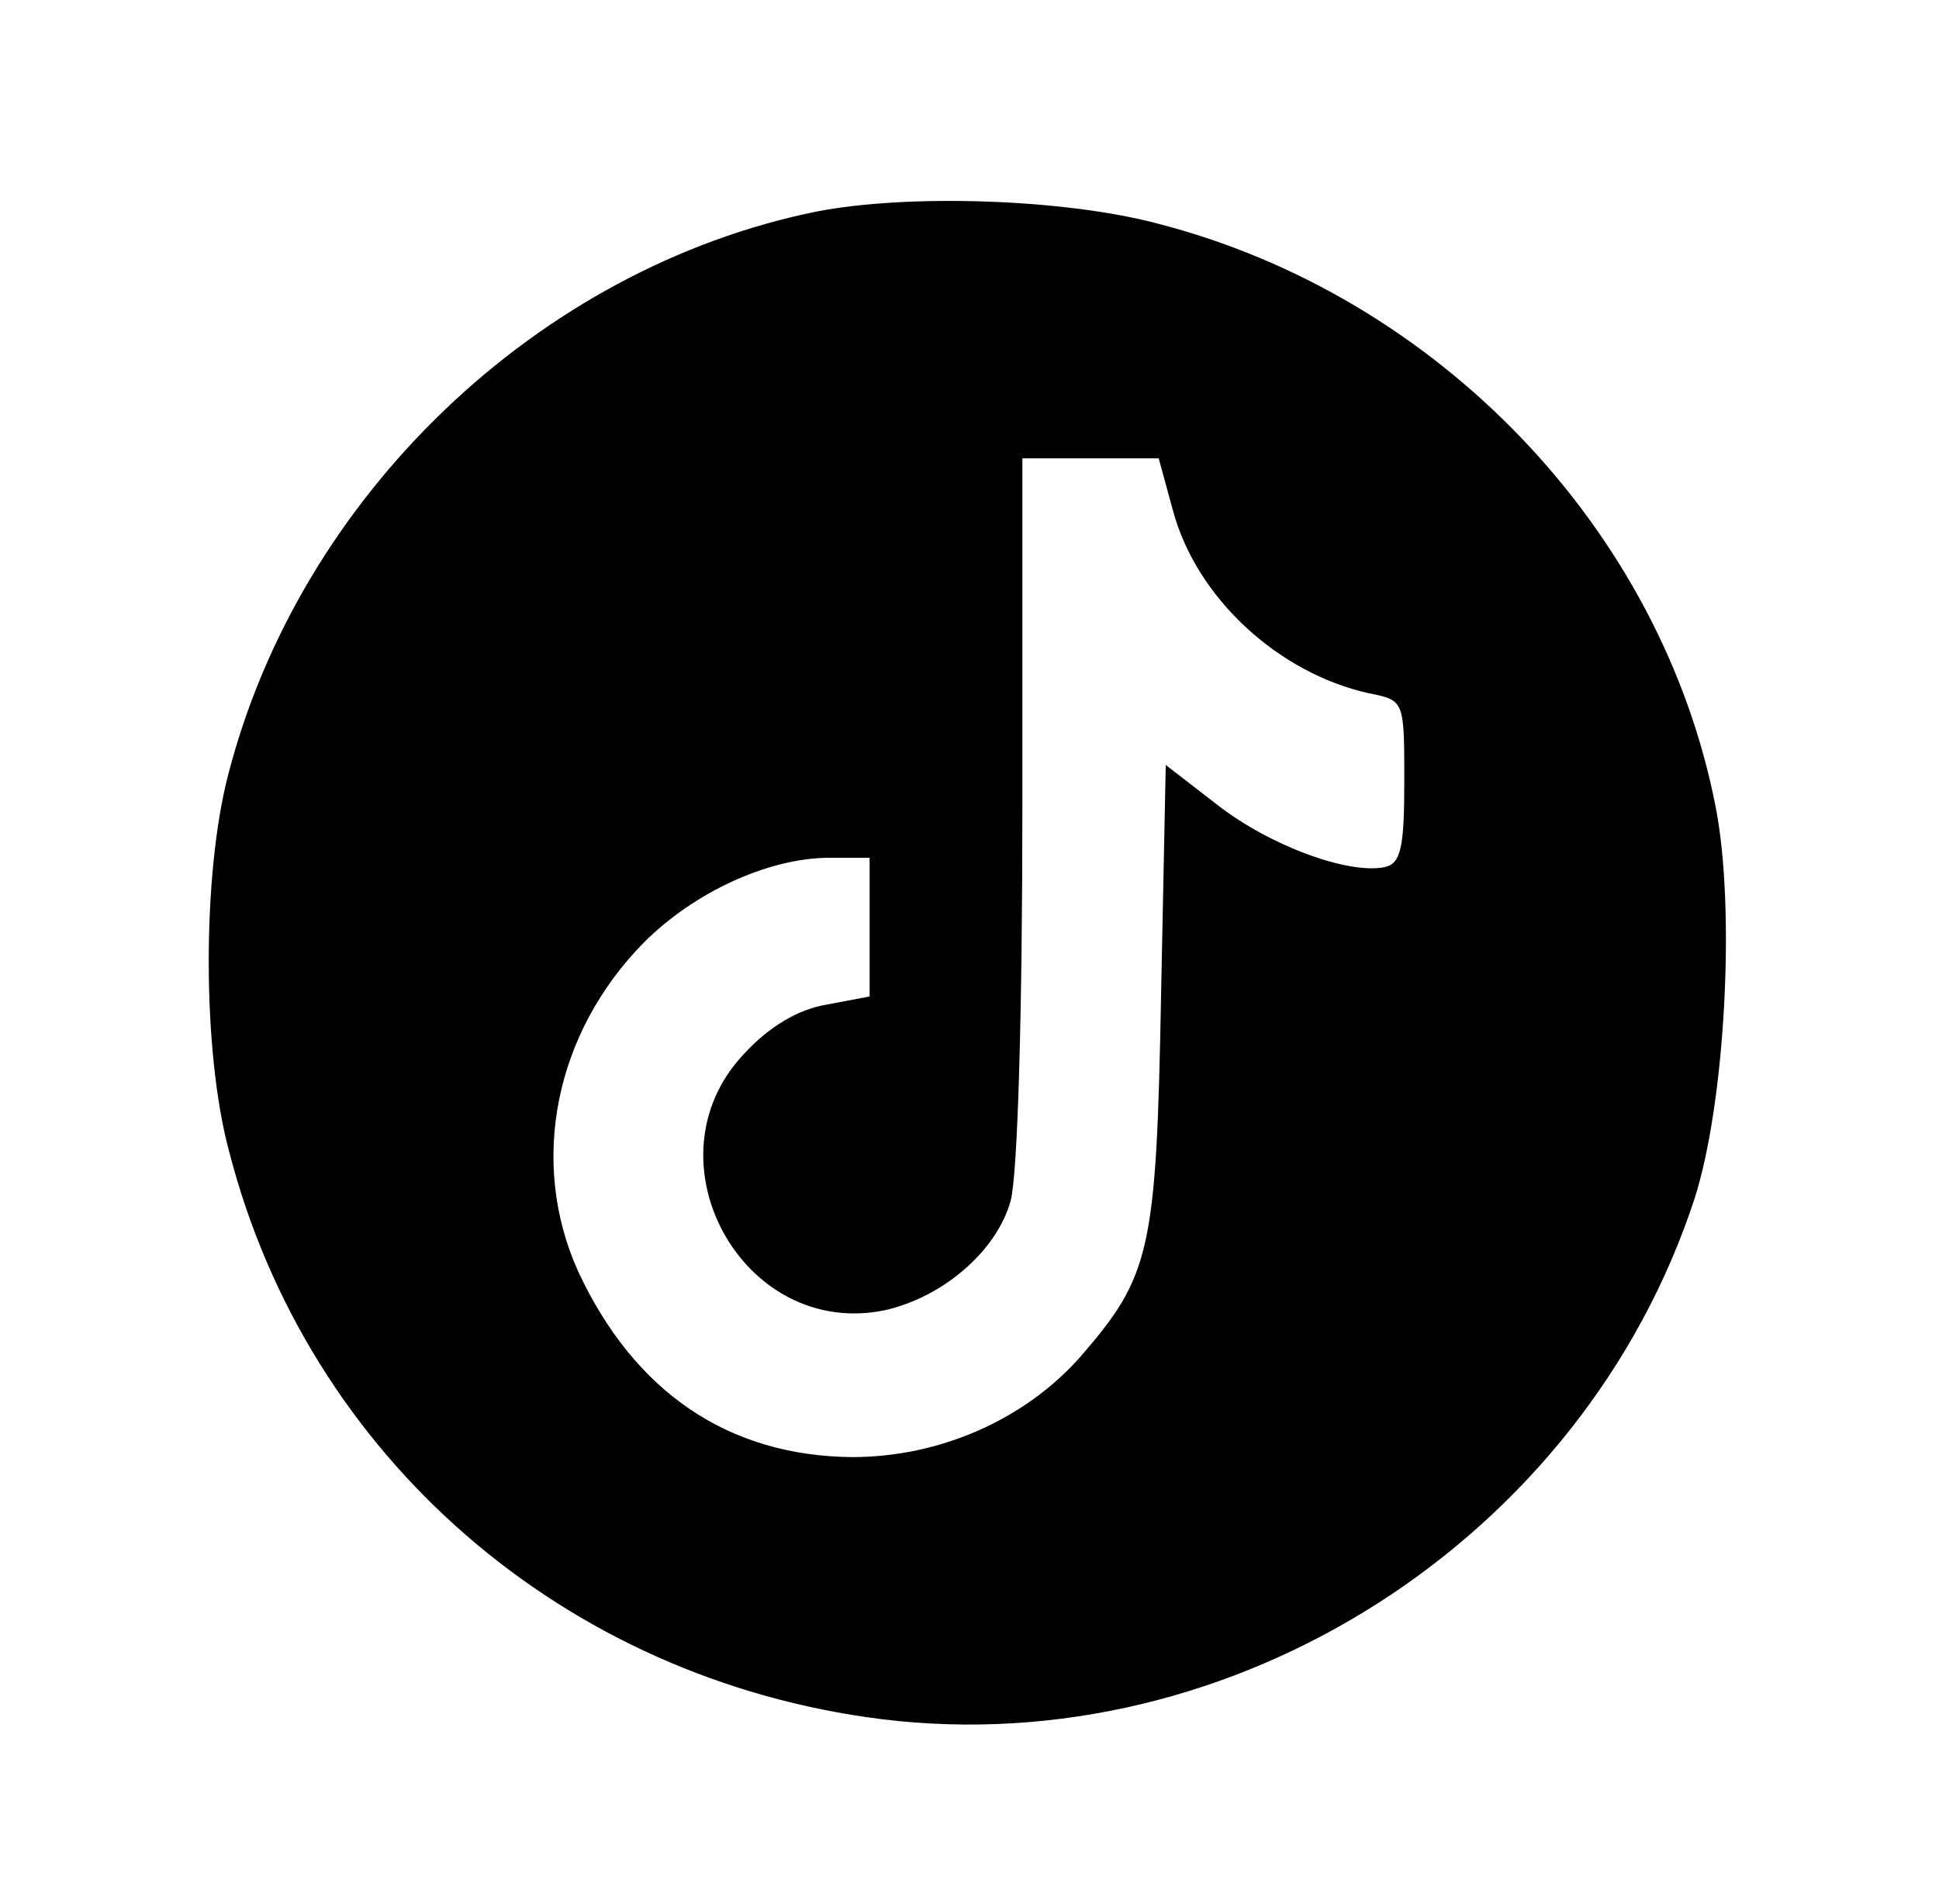 <?xml version="1.0" standalone="no"?>
<!DOCTYPE svg PUBLIC "-//W3C//DTD SVG 20010904//EN"
 "http://www.w3.org/TR/2001/REC-SVG-20010904/DTD/svg10.dtd">
<svg version="1.0" xmlns="http://www.w3.org/2000/svg"
 width="165pt" height="162pt" viewBox="0 0 165 162"
 preserveAspectRatio="xMidYMid meet">

<g transform="translate(0,162) scale(0.1,-0.1)"
fill="#000000" stroke="none">
<path d="M695 1440 c-237 -48 -440 -242 -501 -480 -22 -85 -22 -235 1 -320 67
-260 285 -449 555 -483 300 -37 597 153 692 443 26 81 35 246 18 333 -46 237
-237 436 -476 497 -80 21 -212 25 -289 10z m303 -254 c20 -75 90 -139 167
-156 30 -6 30 -6 30 -75 0 -57 -3 -70 -17 -73 -31 -6 -97 18 -142 53 l-44 34
-4 -197 c-4 -217 -9 -238 -69 -307 -47 -53 -119 -85 -194 -85 -105 1 -185 55
-233 158 -42 93 -20 203 56 280 43 43 105 71 155 72 l37 0 0 -59 0 -59 -37 -7
c-24 -4 -49 -19 -70 -42 -85 -90 -1 -243 120 -218 49 11 95 50 107 93 6 22 10
160 10 335 l0 297 58 0 58 0 12 -44z"/>
</g>
</svg>
